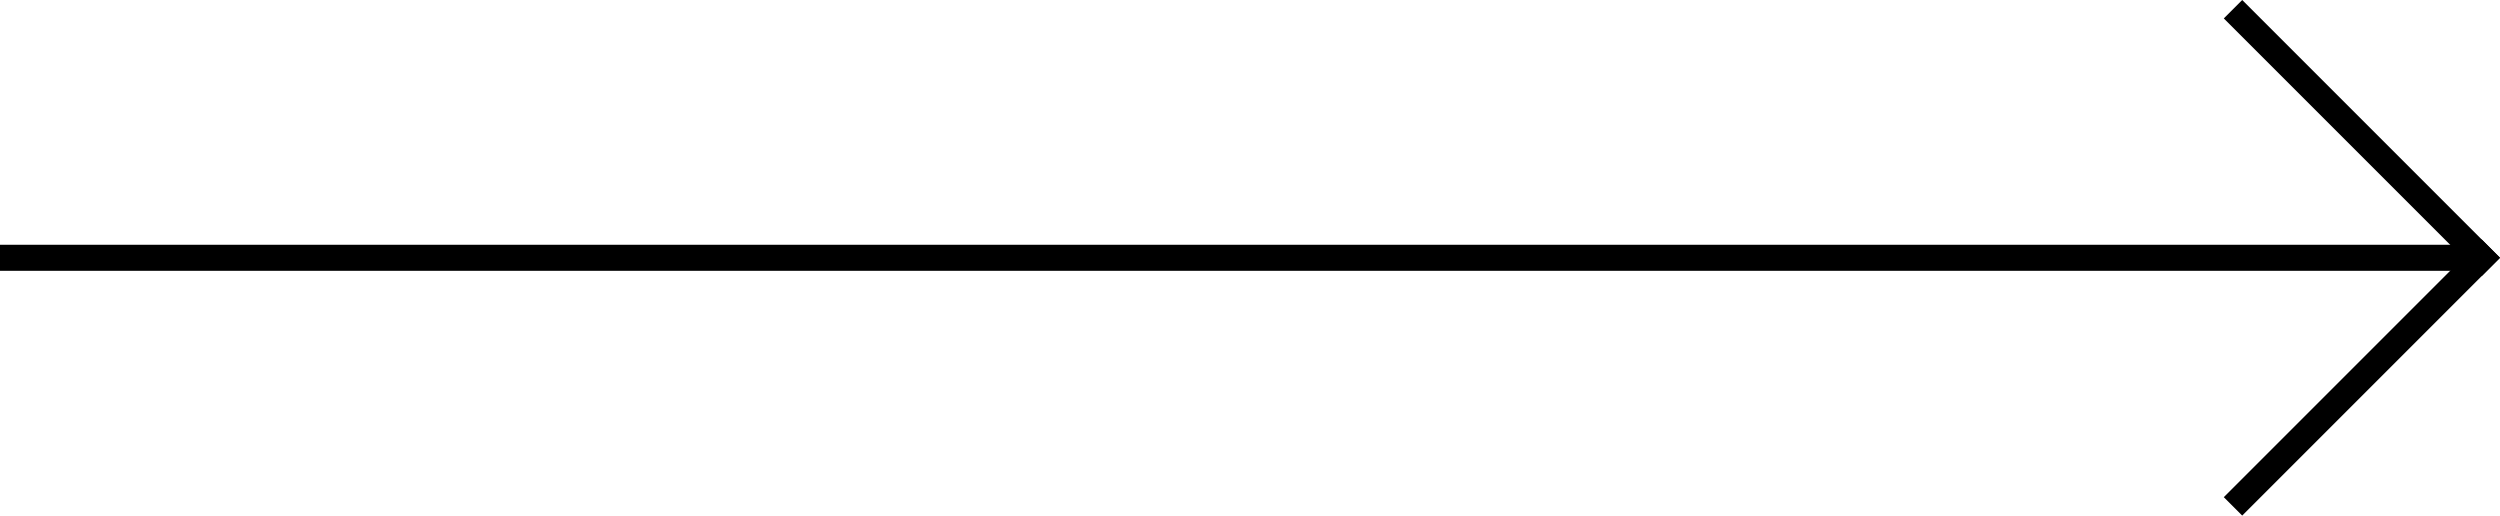 <svg id="그룹_32" data-name="그룹 32" xmlns="http://www.w3.org/2000/svg" width="96" height="19.799" viewBox="0 0 96 19.799">
  <rect id="사각형_29" data-name="사각형 29" width="95" height="1" transform="translate(0 9.399)"/>
  <rect id="사각형_30" data-name="사각형 30" width="14" height="1" transform="translate(86.101 0) rotate(45)"/>
  <rect id="사각형_31" data-name="사각형 31" width="14" height="1" transform="translate(96 9.899) rotate(135)"/>
</svg>
